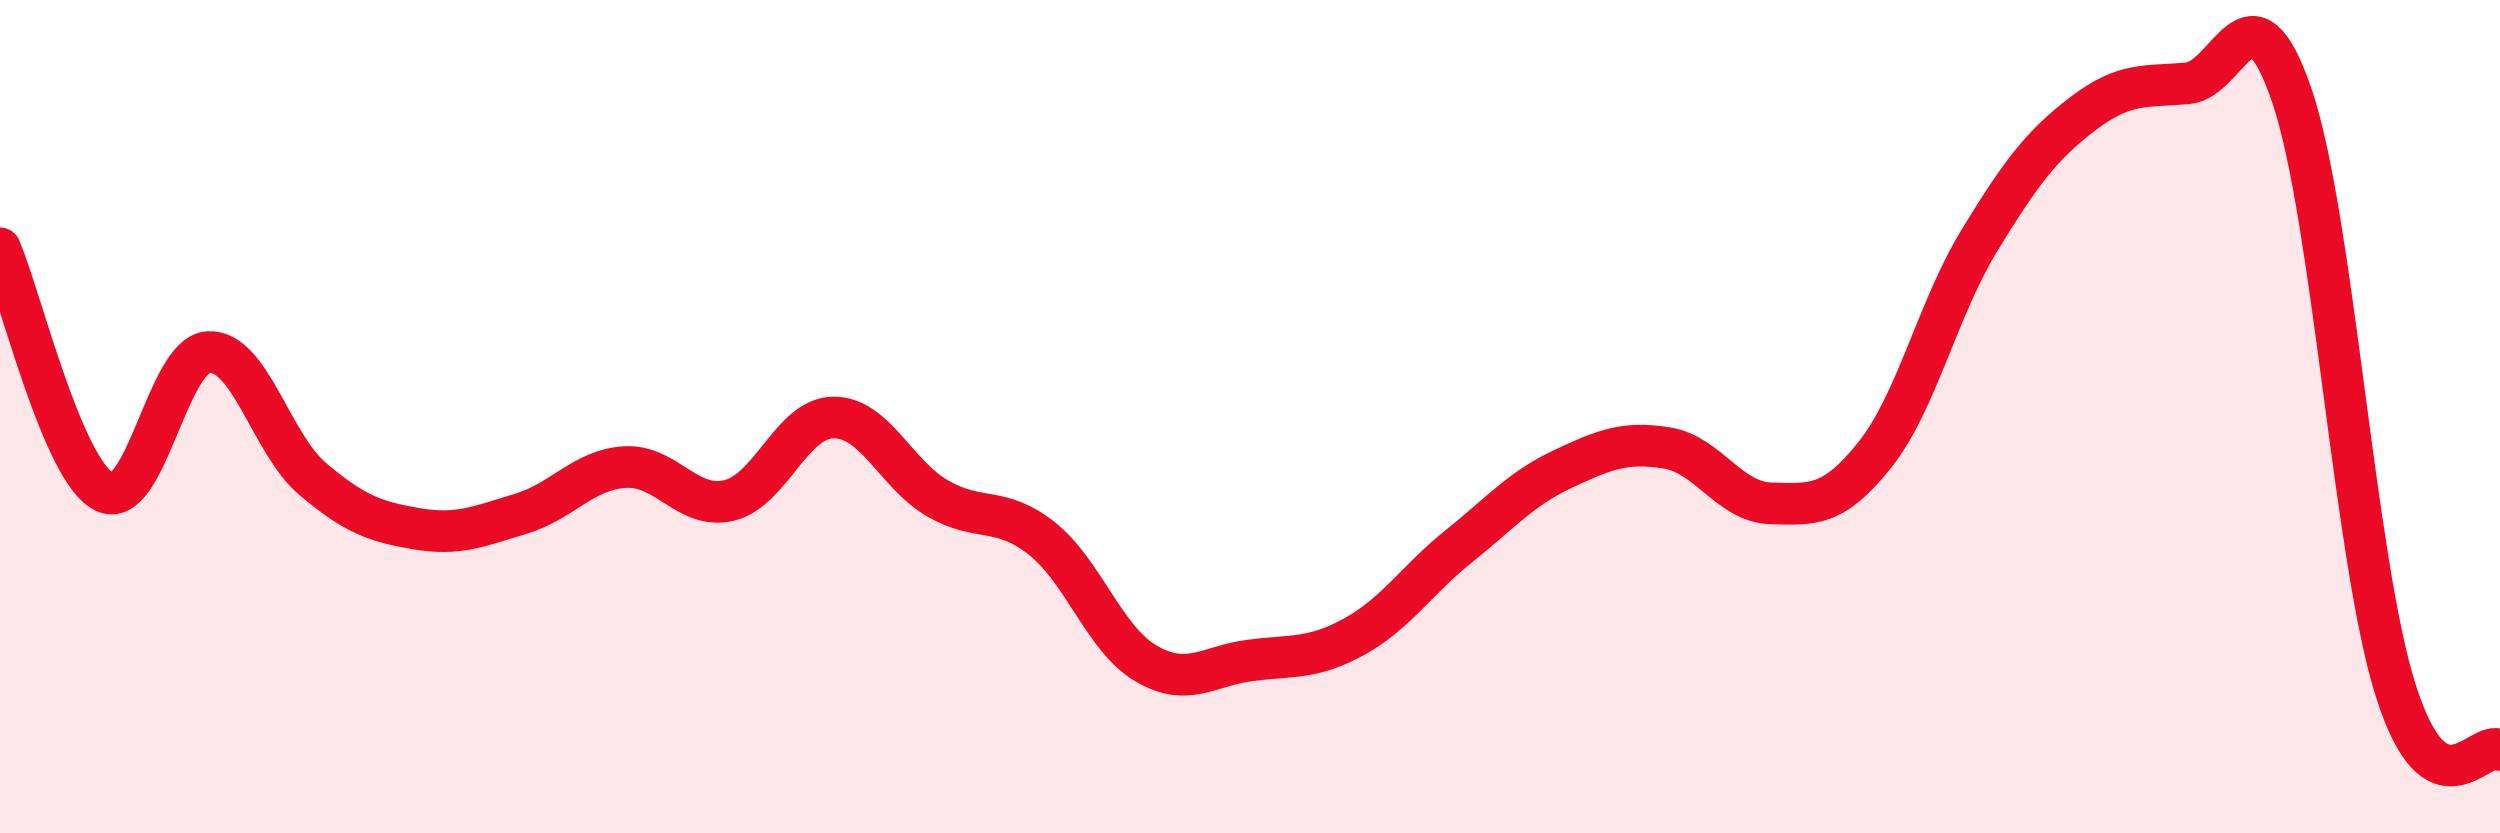 
    <svg width="60" height="20" viewBox="0 0 60 20" xmlns="http://www.w3.org/2000/svg">
      <path
        d="M 0,5.96 C 0.5,7.13 1.5,11.3 2.5,11.8 C 3.5,12.3 4,8.51 5,8.45 C 6,8.39 6.5,10.64 7.5,11.49 C 8.5,12.34 9,12.52 10,12.69 C 11,12.86 11.5,12.63 12.5,12.33 C 13.5,12.03 14,11.27 15,11.21 C 16,11.15 16.5,12.25 17.5,12.01 C 18.5,11.77 19,10.03 20,10.02 C 21,10.01 21.5,11.38 22.5,11.96 C 23.5,12.54 24,12.13 25,12.92 C 26,13.71 26.5,15.33 27.5,15.92 C 28.5,16.51 29,15.98 30,15.85 C 31,15.72 31.5,15.83 32.5,15.28 C 33.5,14.73 34,13.92 35,13.12 C 36,12.32 36.5,11.73 37.5,11.26 C 38.5,10.79 39,10.59 40,10.75 C 41,10.91 41.5,12.05 42.5,12.08 C 43.5,12.11 44,12.17 45,10.91 C 46,9.65 46.5,7.42 47.5,5.78 C 48.5,4.14 49,3.48 50,2.72 C 51,1.96 51.5,2.09 52.5,2 C 53.5,1.91 54,-0.64 55,2.28 C 56,5.2 56.5,13.44 57.5,16.58 C 58.5,19.72 59.5,17.72 60,18L60 20L0 20Z"
        fill="#EB0A25"
        opacity="0.1"
        stroke-linecap="round"
        stroke-linejoin="round"
      />
      <path
        d="M 0,5.96 C 0.5,7.13 1.5,11.3 2.5,11.8 C 3.5,12.3 4,8.51 5,8.45 C 6,8.39 6.5,10.64 7.5,11.49 C 8.5,12.34 9,12.52 10,12.69 C 11,12.86 11.5,12.63 12.5,12.33 C 13.5,12.03 14,11.27 15,11.21 C 16,11.15 16.5,12.25 17.5,12.01 C 18.5,11.77 19,10.03 20,10.02 C 21,10.01 21.5,11.38 22.5,11.96 C 23.5,12.54 24,12.13 25,12.92 C 26,13.71 26.5,15.33 27.5,15.92 C 28.5,16.51 29,15.98 30,15.85 C 31,15.72 31.5,15.83 32.5,15.28 C 33.5,14.73 34,13.92 35,13.12 C 36,12.32 36.5,11.73 37.5,11.26 C 38.5,10.79 39,10.59 40,10.75 C 41,10.91 41.5,12.05 42.5,12.08 C 43.5,12.11 44,12.17 45,10.91 C 46,9.65 46.5,7.42 47.5,5.78 C 48.5,4.14 49,3.48 50,2.72 C 51,1.96 51.5,2.09 52.5,2 C 53.5,1.91 54,-0.64 55,2.28 C 56,5.2 56.5,13.44 57.5,16.58 C 58.5,19.72 59.5,17.72 60,18"
        stroke="#EB0A25"
        stroke-width="1"
        fill="none"
        stroke-linecap="round"
        stroke-linejoin="round"
      />
    </svg>
  